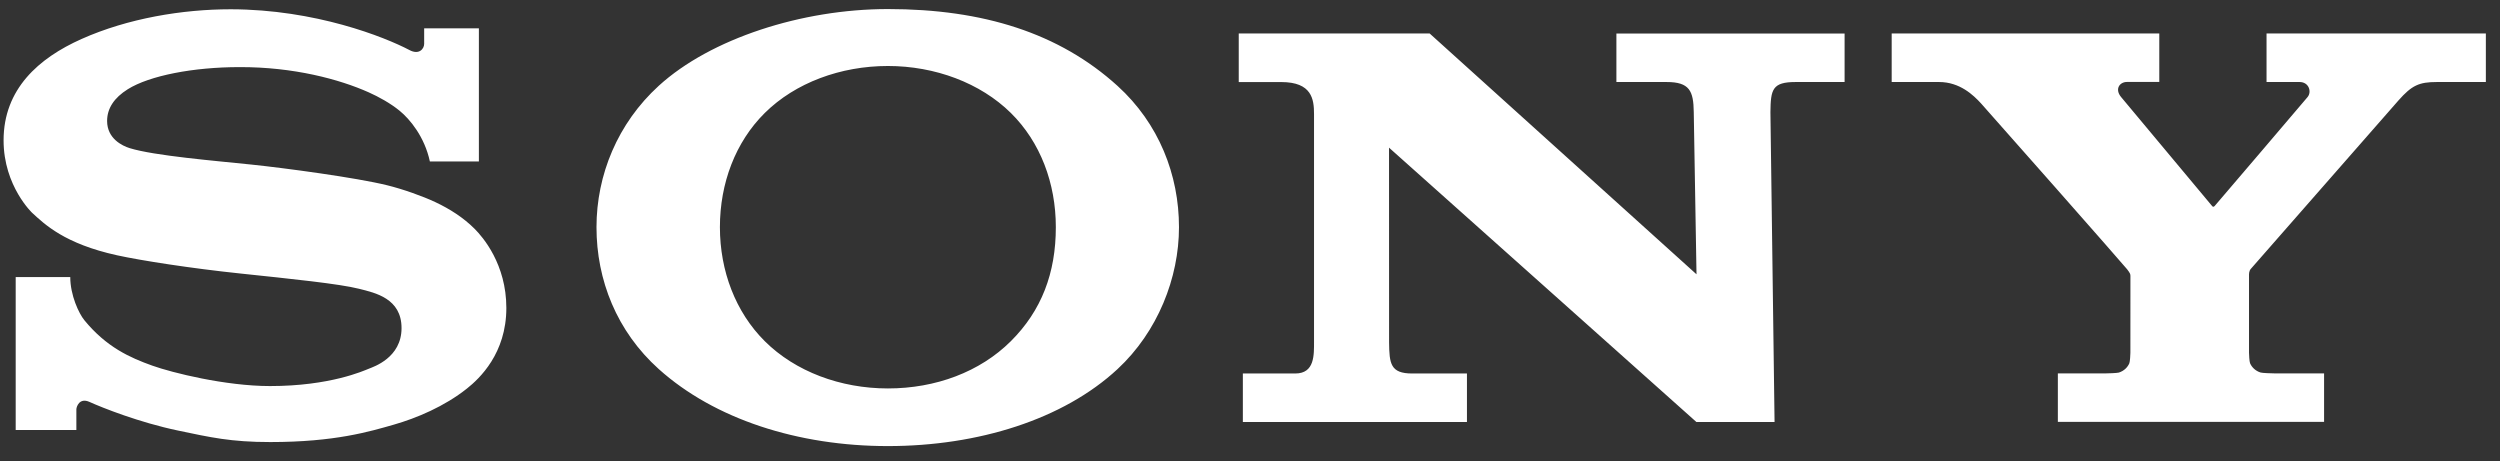 <svg width="141" height="26" viewBox="0 0 141 26" fill="none" xmlns="http://www.w3.org/2000/svg">
<rect x="0" y="0" width="141" height="26" fill="#333333" stroke="none"/>
<path d="M50.078 25.159C45.007 25.159 40.299 23.638 37.157 20.818C34.783 18.687 33.642 15.792 33.642 12.813C33.642 9.871 34.832 6.956 37.156 4.837C40.075 2.177 45.227 0.511 50.078 0.511C55.447 0.511 59.743 1.864 63.028 4.844C65.365 6.965 66.495 9.866 66.495 12.814C66.495 15.671 65.296 18.713 63.028 20.818C59.969 23.657 55.163 25.159 50.078 25.159V21.908C52.77 21.908 55.267 20.979 57.011 19.244C58.742 17.52 59.549 15.402 59.549 12.813C59.549 10.333 58.679 8.015 57.011 6.37C55.29 4.676 52.734 3.722 50.078 3.722C47.415 3.722 44.856 4.666 43.135 6.37C41.475 8.014 40.603 10.34 40.603 12.813C40.603 15.28 41.485 17.604 43.135 19.244C44.858 20.958 47.407 21.908 50.078 21.908V25.159ZM13.011 0.523C10.298 0.523 7.216 1.031 4.597 2.2C2.181 3.278 0.202 5.022 0.202 7.914C0.201 10.518 1.856 12.043 1.811 12.001C2.515 12.649 3.648 13.752 6.611 14.4C7.935 14.69 10.766 15.134 13.585 15.429C16.384 15.724 19.137 16.005 20.259 16.289C21.15 16.515 22.647 16.824 22.647 18.504C22.647 20.177 21.07 20.687 20.796 20.798C20.522 20.906 18.63 21.774 15.229 21.774C12.718 21.774 9.7 21.019 8.599 20.625C7.331 20.174 6 19.577 4.759 18.061C4.45 17.685 3.963 16.651 3.963 15.628H0.885V24.253H4.307V23.087C4.307 22.954 4.473 22.409 5.047 22.668C5.762 22.993 7.859 23.828 10.053 24.286C11.851 24.662 13.011 24.932 15.246 24.932C18.894 24.932 20.854 24.338 22.209 23.951C23.485 23.585 25.062 22.929 26.343 21.908C27.037 21.355 28.558 19.939 28.558 17.369C28.558 14.902 27.234 13.371 26.768 12.905C26.134 12.27 25.359 11.778 24.551 11.399C23.848 11.068 22.737 10.67 21.829 10.447C20.065 10.015 16.078 9.48 14.171 9.281C12.171 9.072 8.702 8.785 7.317 8.356C6.897 8.226 6.041 7.818 6.041 6.824C6.041 6.117 6.432 5.518 7.206 5.033C8.435 4.263 10.916 3.785 13.503 3.785C16.561 3.774 19.151 4.473 20.798 5.209C21.358 5.46 22.014 5.819 22.535 6.244C23.122 6.723 23.947 7.718 24.245 9.107H27.009V1.599H23.923V2.472C23.923 2.754 23.632 3.12 23.082 2.817C21.701 2.093 17.797 0.53 13.01 0.523M80.631 1.887L95.683 15.471L95.528 6.325C95.513 5.126 95.292 4.626 93.995 4.626H91.165V1.89H104.035V4.626H101.274C99.951 4.626 99.868 5.049 99.852 6.325L100.085 23.801H95.677L78.341 8.328L78.344 19.309C78.359 20.503 78.415 21.065 79.645 21.065H82.736V23.8H70.097V21.065H73.052C74.155 21.065 74.111 20.013 74.111 19.247V6.429C74.111 5.602 73.995 4.628 72.262 4.628H69.865V1.887H80.631ZM118.741 21.06C118.862 21.06 119.399 21.044 119.503 21.013C119.8 20.92 120.002 20.708 120.095 20.487C120.134 20.394 120.154 19.984 120.154 19.895L120.156 15.571C120.156 15.467 120.149 15.422 119.972 15.19C119.778 14.937 112.088 6.223 111.736 5.839C111.299 5.362 110.532 4.626 109.365 4.626H106.691V1.889H121.784V4.622H119.964C119.544 4.622 119.264 5.022 119.623 5.465C119.623 5.465 124.701 11.539 124.749 11.603C124.797 11.668 124.837 11.683 124.902 11.624C124.965 11.564 130.107 5.521 130.148 5.473C130.392 5.18 130.226 4.626 129.699 4.626H127.833V1.889H140.202V4.626H137.439C136.436 4.626 136.028 4.811 135.274 5.664C134.929 6.054 127.157 14.925 126.946 15.165C126.835 15.291 126.844 15.466 126.844 15.57V19.893C126.844 19.981 126.864 20.392 126.903 20.484C126.997 20.706 127.2 20.918 127.497 21.01C127.601 21.042 128.13 21.058 128.251 21.058H131.078V23.794H116.063V21.058L118.742 21.06H118.741Z" fill="white"/>
</svg>
